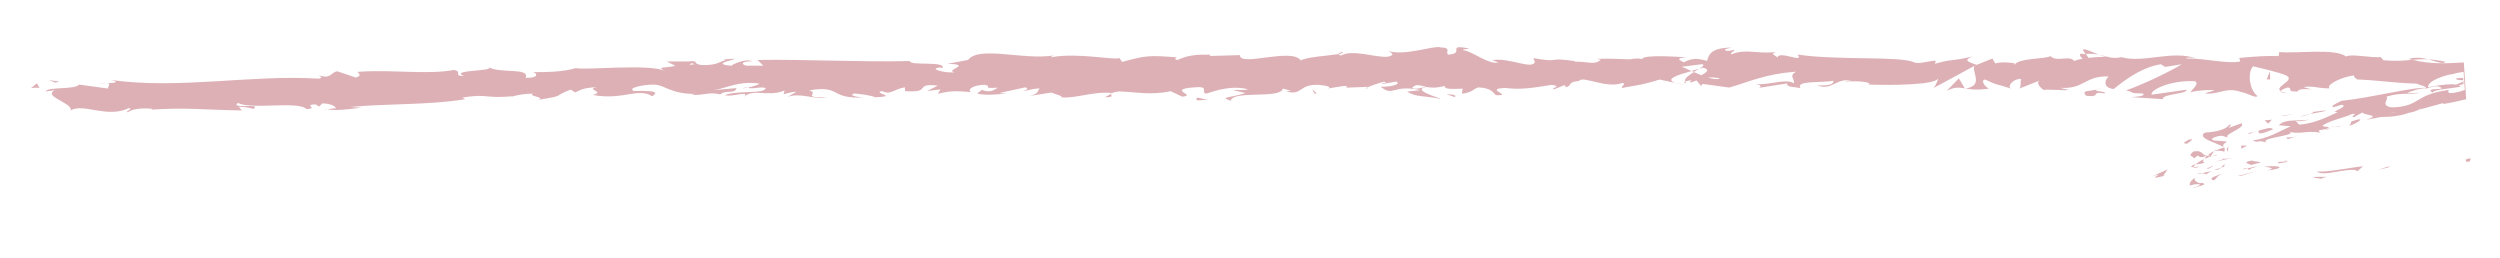 <?xml version="1.0" encoding="UTF-8"?><svg id="Layer_1" xmlns="http://www.w3.org/2000/svg" viewBox="0 0 315.25 32.59"><defs><style>.cls-1{fill:#ddb0b6;}</style></defs><path class="cls-1" d="M311.05,20.39c.6.09.43-.35.53-.41-1.04,0-.52.52-.53.41Z"/><path class="cls-1" d="M301.16,21.11l.17-.18c-.48.15-.94.32-1.41.48l1.25-.3Z"/><path class="cls-1" d="M292.14,21.63c.9.65,3.24-.35,4.87-.19l.27.15.69-.62c-1.95.2-4.46.76-5.84.66Z"/><path class="cls-1" d="M287.27,20.42c.31.26-1.01.31,1.11.01-.11-.02-.14-.04-.21-.06-.19.02-.46.04-.91.05Z"/><path class="cls-1" d="M288.18,20.38c.94-.08-.63-.19,0,0h0Z"/><path class="cls-1" d="M283.88,20.8l1.21-.32c-.27-.15-1.36-.12-.96-.26-1.24.19-.98.34-.25.58Z"/><path class="cls-1" d="M282.74,21.38l.63-.13c-.11-.06-.28-.08-.63.13Z"/><path class="cls-1" d="M284.71,20.95l-1.34.29c.18.11.21.34.61-.11-.1.21.16,0,.72-.18Z"/><path class="cls-1" d="M285.48,21.02c.7.11,1.6.16.38.48,2.35-.25,1.97-.72-.38-.48Z"/><path class="cls-1" d="M291.74,22.4l.95.14.79-.29c-.4.15-1.81-.07-1.74.15Z"/><path class="cls-1" d="M280.7,20.55c-.23.15-.46.41-.66.61.17-.06.33-.12.47-.18-.03-.11-.12-.2.19-.43Z"/><path class="cls-1" d="M280.04,21.16c-.25.09-.54.17-.85.25.44.05.68-.08.85-.25Z"/><polygon class="cls-1" points="282.56 22.18 284.76 21.52 282.13 22.21 282.56 22.18"/><path class="cls-1" d="M279.89,20.48c.36-.1.7-.21,1.01-.32-.48.17-1.02.33-1.63.47l.61-.15Z"/><path class="cls-1" d="M279.47,20.36c.42-.07.83-.18,1.18-.26.39-.08.34-.07.91-.19-.17.04-.86.14-1.35.12.24.04.15.06-.73.33Z"/><path class="cls-1" d="M279.57,19.93c.1.05.34.09.63.1-.21-.03-.41-.06-.63-.1Z"/><path class="cls-1" d="M278.45,21.29c.16-.09.62-.33.68-.45-.31.14-.6.28-.86.42.06,0,.12.01.18.02Z"/><path class="cls-1" d="M278.24,21.28h.03c-.18-.04-.31-.06-.36-.07.04,0,.14.03.34.07Z"/><path class="cls-1" d="M278.49,21.3h-.05c-.07.04-.09.05.05,0Z"/><path class="cls-1" d="M280.29,21.87c-.28.12-.72.25-1.06.39-.32.14-.55.3-.13.49.33-.15.37-.28.48-.41.1-.14.29-.28.71-.46Z"/><path class="cls-1" d="M277.67,21.84l.58.13c.16-.11.32-.28.69-.4-.38.09-.8.18-1.27.27Z"/><path class="cls-1" d="M277.02,21.95c.23-.04.45-.06.66-.11-.07-.01-.13-.04-.2-.05l-.46.16Z"/><path class="cls-1" d="M278.01,20.46c-.36-.05-.19-.23-.03-.42-.45.21-.86.47-1.12.69.35-.03.98-.09,1.15-.27Z"/><path class="cls-1" d="M277.19,21.1s-.09.01-.13.01c-.09.04-.1.05.13-.01Z"/><polygon class="cls-1" points="280.54 18.6 280.43 18.55 280.48 18.61 280.54 18.6"/><path class="cls-1" d="M276.58,20.81c-.46.22-.29.27.03.26,0-.08.09-.2.25-.34-.16.02-.27.03-.28.08Z"/><path class="cls-1" d="M279.57,19.58c-.24.02-.49.07-.74.14.38-.05.92-.09.74-.14Z"/><path class="cls-1" d="M277.37,21.01s.06,0,.09-.01c.06-.02.1-.04.12-.05.03-.01-.04,0-.14.04-.02,0-.04.01-.07.02Z"/><path class="cls-1" d="M277.37,21.01s-.02,0-.03,0c-.08.01-.16.02-.24.03h-.15c-.12.01-.22.02-.33.03,0,.03,0,.05.01.07.02,0,0,.02.05.02.06,0,.11-.01.17-.02.09,0,.16-.02.22-.02.07-.03.19-.07.31-.11Z"/><path class="cls-1" d="M281.11,15.69c-.01.2-.43.48-.97.67-.55.2-1.23.3-2.1.36-.55.35-.16.69.47.98.63.28,1.43.59,1.92.85-.09-.15-.28-.3.4-.66-.17-.08-.69-.11-1.17-.14-.47-.02-.92-.06-.63-.34,1.31-.56,1.3-.14,1.97-.07-.9-.33,2.22-1.16,1.68-1.8l-1.6.57c-.05-.1.51-.4.03-.41Z"/><path class="cls-1" d="M279.34,18.92l-.14.14c.34-.09.75-.09,1.3.06.05-.24.05-.39-.03-.51-.38.08-.75.21-1.12.39v-.07Z"/><path class="cls-1" d="M278.31,19.67c-.38-.09-.5-.26-.66-.4-.17-.14-.36-.27-1.04-.18-.9.71.08.56.05.91.48-.48.53-.4.62-.29.1.11.32.2.92-.04-.03.15-.12.27-.22.38.28-.13.56-.24.86-.32-.03,0-.05,0-.07,0h0s-.01,0-.01,0c-.15.02-.23.02-.12,0,0,0,0-.01,0-.01-.12-.01-.22-.03-.3-.05.44-.18.27,0,.3.05.04,0,.09.01.13.02,0,0,0,0,.01,0,.09-.2.23-.44.44-.67-.3.09-.56.27-.89.6Z"/><path class="cls-1" d="M276.84,23.68s0-.07.04-.1c-.24.05-.36.09-.04.1Z"/><path class="cls-1" d="M276.13,23.39c.28-.06.68-.21,1.18-.16.33.13-.26.21-.43.35.56-.11,1.57-.31.79-.53l-.24.06c-.37-.08-.62-.28-.68-.45-.06-.17.04-.33.16-.36-.53.39-.84.68-.78,1.09Z"/><path class="cls-1" d="M273.02,22.15h-.04s-.14,0-.14,0c-.02,0-.06,0-.06,0l.02-.02.07-.1.15-.21.33-.46-1.85.82.74-.19c-.46.3-.6.43-.37.41.31-.04.61-.12.91-.19.08-.02.15-.03.24-.05Z"/><path class="cls-1" d="M280.77,18.77c.06.14.13.28.22.42-.06-.21-.04-.43.05-.67-.11.08-.2.16-.27.25Z"/><polygon class="cls-1" points="282.64 18.35 282.61 18.76 283.36 18.37 282.64 18.35"/><path class="cls-1" d="M167.39,11.16l-.69.11c.33-.04.54-.07.69-.11Z"/><path class="cls-1" d="M172.38,11.18l.12-.2c-.23.11-.33.19-.12.2Z"/><path class="cls-1" d="M264.68,6.9c-1-.38-2.11-.97-2-.53l.3.44c.7-.07,1.24-.01,1.7.09Z"/><path class="cls-1" d="M213.31,8.94c.1.04.19.09.29.13.24-.15.47-.29.68-.41-.29.08-.63.18-.97.28Z"/><path class="cls-1" d="M212.59,10.73l-1.32-.29c.3.1.72.19,1.32.29Z"/><path class="cls-1" d="M140.13,11.82l-.8.45c1.26-.02.7-.23.8-.45Z"/><path class="cls-1" d="M308.38,7.79c-.86-.19-1.55-.27-2.16-.3,1.04.27,1.88.66,2.16.3Z"/><path class="cls-1" d="M169.34,6.55c-.42.08-.6.17-.59.27.43-.08.68-.16.59-.27Z"/><path class="cls-1" d="M303.72,7.44c.15.05.3.07.46.11.64-.06,1.27-.11,2.05-.06-.77-.2-1.65-.33-2.51-.05Z"/><path class="cls-1" d="M41.26,13.79c-.07-.02-.16-.02-.23-.04-.02.06.08.06.23.04Z"/><path class="cls-1" d="M12.28,10.6c.28-.04.75-.06,1.18-.09-.21-.02-.57,0-1.18.09Z"/><path class="cls-1" d="M294.74,16.01c-.63.16-.09.07,0,0h0Z"/><path class="cls-1" d="M291.31,14.99c.12-.08.21-.16.21-.26-.03.11-.1.2-.21.26Z"/><path class="cls-1" d="M297.22,10.02s-.03,0-.06,0c.19.09.16.07.06,0Z"/><path class="cls-1" d="M293.75,16.02c.25,0,.53-.01.84-.05-.14,0-.39,0-.84.05Z"/><path class="cls-1" d="M293.92,16.19c-.22.03-.4.05-.56.08-.06.09.02.12.56-.08Z"/><path class="cls-1" d="M295.62,15.8c-.36.08-.7.14-1.03.17.13,0,.19.02.16.04.18-.04.44-.11.88-.21Z"/><path class="cls-1" d="M94.2,11.06s-.09-.02-.14-.04c-.65.19-.36.16.14.04Z"/><path class="cls-1" d="M247.77,11.18s.05-.02.07-.02c-.03,0-.07-.01-.1-.02l.02.04Z"/><path class="cls-1" d="M245.45,11.47c1-.53,1.56-.45,2.31-.33l-.75-1.26-1.55,1.59Z"/><path class="cls-1" d="M155.43,11.35l1.63.38c-1.96.66-3.39.44-1.86.98.22-1.36,6.34-.19,6.56-1.54l1.08.28c-.31-.01-.36.07-.66.06,2.09.64,1.55-.99,4.25-.8.94.1,1.6.3.96.46l2.09-.34c.61.02.46.26-.15.24l3.19-.12-.02.04c.45-.21,1.49-.55,1.99-.69.81.19-.41.15-.2.31l1.77-.33c.72.35-.74.7-1.96.65,1.65,1.35,1.47-.35,5.03.44l-1.67.18c1.08.77,2.38.48,4.27.96-.45-.25-3.78-1.2-1.86-1.54.54.1,1.25.15,2.29-.13.01.48,1.02.37,2.28.34l-.09.64c1.37-.18,1.26-.51,2.06-.8,1.52.07,1.84.56,2.2.98,2.44.11-1.68-.8,1.2-.91,2.03.25,3.45-.01,5.88-.39,1.42.22-.25.39.26.57l1.26-.51c.31.01.21.17.16.25,1.06-.2.09-.64,1.76-.81.45-.71,3.42,1.04,5.49.25.51.18-.25.39-.09.64,2.83-.51,2.43-.37,4.76-1.06l1.98.43c-1.45-.49.41-1.05,2.04-1.5-.52-.23-.96-.44-1.25-.54l2.6-.33c.31.11.05.32-.38.59.18-.05.35-.1.48-.15.93.24.44.61-.22.96-.31-.13-.63-.27-.93-.4-.64.39-1.25.81-1.12,1.19.17-.07.5-.13.85-.17-.17.1-.28.2-.2.26.09.07.36-.07.79-.23l.59.72.15-.28,3.4.46c2.44-.7,4.56-1.74,8.43-2-.96.51-.21.85-.27,1.47-1.05-.67-2.99.25-5,.1,1.04.08.81.37.55.47l3.58-.56c-.08.51.76.39,1.69.6-.7-1.01,2.67-.64,4.12-.94.09.34-.26.68-2.04.58,1.95.77,2.54-1.15,4.45-.5-.43,0-.67-.05-.84.12,1.01-.29,3.48-.03,2.9.26h-.43c2.87.14,8.75.11,9.19-.74.03.11-.39,1.02-.56,1.19l5.16-2.8c-.46.72,1.25,2.49-1.14,2.87.68.11,1.53.24,2.97,0-.47-.11-1.15-1.07-.51-1.13,1.74.83,1.21.45,3.36,1.17-.7-.17.09-1.3,1.2-1.25-.17.17.08,1.13-.33,1.25l2.77-1.09c-.69.19-.13.95.48,1.28-.28-.22,2.38.06,3.11-.04l-1.16-.28c3.1.22,3.09-1.54,6.17-1.43-.38.23-.94,1.42.62,1.58.73-.57,3.22-2.72,5.96-3.12l.52.34,2.1-.34c-1.32.84-5,2.61-7.01,3.29,1.16.28.32.39,2.06.39.61.32-.96.45-1.47.46l4.05.26c-.17-.68,3.11-.62,2.97-1.19l-4.41.63c-.17-.67,2.58-1.87,5.45-1.7.73.28-.57,1.19-.51,1.41.38-.22,2.73-.39,2.99-.23l-1.22.34c1.59.28,2.62-.85,4.54-.17.66.05,1.97.9,2.09.5-1.07-.79-1.24-3.16-.51-3.73.23.06,3.47.79,4.22,1.19,1.08.62-1.67,1.4-.75,1.94.04-.18.65-.4.9-.47.69.17-.3.56,1.22.51.27-.68,3.08.11.73-.56,1.48-.17,1.57.17,3.31.17-.55-.45,1.59-1.47,3.08-1.63-.09.17.24.4.4.51,3.03.12,4.66.46,7.49.52.26.17,1.62.4,1.03.68.41-.11.79-.34,1.66-.34,1.68.62-1.95.05-.67.79.12-.39,2.27-.5,3.52-.73-.37-.62-2.87-.17-4.12.05.01-.78,1.86-1.55,4.5-1.93l.15,2.28c-.18.07-.41.14-.64.21-2.27.57-1.09-.38-1.47-.2-4.36.6-3.42,2.09-7.11,2.19-1.53-.24-.27-1.04-.67-1.35,1.84-.57,2.95-.23,4.22-.49l-1.61.04c.56-.29,1.8-.66,2.51-.63-1.29-.28-7.35,1.3-10.77,1.59-.56.3-1.54.7-1.01.81l1.04-.3c1.06.22-1.86,1.01-.48.92-1.35.6-2.83,1.41-4.88,1.59l-.5-.52c.08.17,1.38.08,1.9-.22-.77.44-3.23-.16-3.97.82l1.49.12c-1.36.6-2.99,1.61-4.81,1.78.93.43.4-.15,1.8.28-1.27-.63,4.55-.91,2.6-1.45,1.46.53,2.31-.13,4.13.19-.09-.19-.68-.25.83-.47.05-.07.2-.18.29-.24.05,0,.06,0,.1,0-.03,0-.06,0-.09,0,.06-.04.06-.05-.03,0-.37-.01-.68-.05-.82-.14.64-.61,2.99-1.1,3.74-1.5.9-.09-.32.3.2.41l1.11-.6c.21.42,2.48.25.47.93l1.86-.36c1.14.02,2.66-.17,3.55-.54.89-.07,2.12-.9,1.42-.42l2.86-.79.05.11c.95-.15,1.9-.37,2.87-.6l-.3-4.64c-2.06.12-4.22.26-6.47-.33-1,.09-2.02.21-3.68.05l-.32-.39c-1.28.11-3.82-.46-4.38-.07-1.36-1.08-6.18-.35-8.42-.57l-.09.51c-1.54-.06-3.03.06-4.95.23l.11.45c-1.66.34-4.24-.39-6.85-.39.18-.17.84-.11,1.31,0-3.1-1.07-6.6.63-9.42-.15-.71.15-1.22.09-1.71-.03.07,0,.12,0,.18-.02-.07,0-.18,0-.29,0-.31-.08-.63-.18-.98-.25.29.11.58.21.82.25-.54,0-1.37.04-2.18.14l-.34-.49c-.07,0-.12,0-.19.01-.79-.19-.64.22-.22.59-.41.07-.78.16-1.07.27-.63-.79-2.13.23-2.99-.61-.55.39-4.07.24-4.51,1.09-.03-.11-.26-.17.17-.17-.9-.11-1.8-.22-2.61.01l-.37-.62-1.98.8c-1.19-.39-1.68-.61-.49-1.07-2.88.69-2.33.24-4.78.93l.12-.39c-.87,0-2.27.52-2.79.18-1.94-.78-9.65-.2-14.65-.95.96,1.17-2.32-.54-2.53.36-.29-.28-.99-.44-.17-.67-2.56.25-3.84-.47-5.61.28-.29-.28.55-.4.29-.57-.21.06-.81.24-1.08.07-.26-.17.38-.23.78-.35-2.61.03-2.88.88-3.08,1.68-1.32-.38-1.98-.33-2.94.18-.46-.26-1.23-.54.4-.63-.91-.04-5.57-.41-5.67.23-.29-.16-1.28-.05-1.52.02-2.05-.05-2.23-.11-4.24-.06l.56.11c-.8.77-1.67.16-3.29.26l.05-.08c-3.71-.56-1.6.26-5.27-.38l.2.48c-.34,1.03-3.25-.61-5.38-.22l.77.28c-1.16.35-3.25-1.41-4.42-1.54-.25-.09.4-.14.76-.21-3.06-.61-.4.63-2.67.77-.42-.34.54-.86-.99-.92-.76-.27-4.44,1.11-6.54.47.46.26.92.52-.14.72-1.62.1-4.39-.98-5.85-.15-.21-.07-.28-.14-.29-.2-1.24.22-4.03.36-4.77.81-1.15-1.66-7.7.86-7.68-.67l-3.81.11.1-.16c-2.44-.08-3.3.29-4.15.66-.56-.1-.15-.25-.11-.33-3.56-.28-3.92-.22-6.89.58l-.32-.49c-.81.3-5.16-.72-8.64-.1.03-.06.1-.15.38-.23-3.92.63-9.43-1.26-10.84.57l-2.59.49c3.36.08-.49.79.9,1.07-1.32.13-3.42-.49-1.8-.61l.25.09c.58-.95-4.17-.26-4.09-.9-6.6.15-13.04-.24-19.22-.14l.73.72h-2.16c-.57-.15-.77-.55.77-.55-.82-.4-2.57.4-2.61.56-3.02-.23,1.16-.88.23-.88l-1.25.08.28.08c-1.01.32-1.09.64-2.94.64-1.17-.12-.61-.44-1.07-.46,0-.05-.15-.07-.71,0h-2.72s1.1.55,1.1.55c-1.2.32-2.55.04-1.28.66-1.87-.96-10.14-.08-11.28-.37-1.67.47-3.34.51-5.4.51.52.11.84.75-.94.72.61-1.36-3.27-.48-4.74-1.39,1.3.6-5.05.32-3.01,1.17-1.49-.06-.11-.5-1.24-.78-3.51.64-7.79-.08-12.15.24-.06.18.68.42-.25.72l-2.34-.79c-.86.12-.76,1.05-2.35.5.23.14.57.35,0,.43-8.58-.53-17.44,1.37-26.19.17,1.19.29.41.36-.49.41.59.06,0,.43.13.67l-3.66-.5c-.63.69-3.89.22-4.24.87l1.15-.16c-1.5.81,2.22,1.56,2.04,2.53,1.67-.92,4.57,1.05,7.33-.28.63.17-.52.33-.17.54.69-.44,1.55-.57,3.15-.45l-.18.11c4.47-.3,6.41.02,11.45.1l-.39-.46c1.08.02,1.32.16,1.83.26,1.21-.77-3.04.08-1.94-.76,1.47.91,7.62-.28,8.63.78,1.66-.06-.51-.53,1.15-.59l.45.28.41-.4c1.09.02,1.66.37,1.71.62-.27-.02-.75.1-1.03.13,1.43.29,3.98-.27,4.47-.18l-1.6-.12c4.53-.44,10.08-.23,14.45-.98l-.34-.21c3.34-.52,2.69.16,6.36-.16l-.13.06c.73-.25,1.71-.39,2.72-.39-.92.29,1.76.46.55.78,3.62-.54,1.79-.4,4.16-1.29l.56.36c.81-.36.87-.54,2.71-.68-1.5.36,1.19.53-.49,1,3.88.7,5.7-.98,7.5.16,1.74-1.07-3.35-.48-2.36-.72-.84-.31,1.44-.81,2.65-.74,1.23,0,2.13,1.24,5.22,1.16-.31,0-.33.08-.63.08,1.17.24,2.26-.4,3.69-.01.78-.64,1.85,0,2.06-.8l-2.84.25c1.61-.24,3.1-1.2,5.76-.81-.2.16-.99.39-1.53.52.78.22,1.49-.19,2.3.03-.21.8-3.45.25-5.16.89.84.32,3.25-.65,2.4.23,1.22-1.12,3.05.07,5.13-.81l-.13.48c.33-.08,1.01-.32,1.62-.32l-1.09.64c1.69-.56,3.28.39,4.9.06-3.41.09-.78-.55-2.23-.87,4.19-.73,2.44,1.18,7.15.87-.64.08-2.4-.24-1.41-.48.9.08,2.09.24,2.64.48,3.12-.15-.49-.48.83-.79,1.07.56,1.53-.26,2.89-.47l.02.48c3.56.25.93-1.02,4.13-.7l-1.34.69,1.67-.2-.34.55c1.81-.44,2.38-.34,4.16-.22-.42-.33.22-.88,1.79-.92,1.08.27-.59.46,1.64.37-.5.31-1.05.69-2.02.27-.1.16-.49.31-.59.47,1.16.31,2.91.03,3.72.02-.31-.01-.68-.04-.88-.1l3.23-.71c.51.18.11.33-.29.47.65-.06,1.11-.29,2.07-.34-.24.4-.18.8-1.54,1l3.08-.47c.21.17,1.59.45,1.19.6,1.71.21,4.18-.81,6.45-.53.12-.08.35-.15.83-.21,2.13.06,4.02.52,6.54-.03l1.44.69c1.98-.17-1.95-.87,1.34-1.16,2.33-.24.87.59,1.69.78,1.16-.36,3.17-1.1,5.31-.54-.71.14-1.26.04-1.93.09ZM179.82,10.94c-.47.1-1.41.42-1.76.13.54-.55.95-.29,1.76-.13ZM216.9,9.89c-.35.16-.9.08-1.51-.11.45-.04.95-.02,1.51.11ZM301.58,14.19s.03-.02.04-.03c1.06-.02.68-.02-.04.03ZM299.4,14.41c-.2.11-.17.17-.07.22.12-.15.6-.26,1.15-.33-.18-.09-.47-.12-1.09.11ZM87.21,7.97l.43.12c-.96.16-.69.03-.43-.12Z"/><path class="cls-1" d="M212.69,10.53c-.13-.08-.17-.17-.2-.26-.19.08-.19.17.2.26Z"/><path class="cls-1" d="M140.27,11.74h-.07s-.06.05-.07.08l.15-.08Z"/><path class="cls-1" d="M288.45,11.76c-.45-.08-.7-.17-.86-.26-.03.12.18.22.86.26Z"/><path class="cls-1" d="M288.23,17.62l1.35-.41c-.66.16-.92.11-1.27.11.05.1.35.21-.08.31Z"/><path class="cls-1" d="M275.82,17.7c-.11.12-.38.22-.46.35l.41.08c.66-.42.97-.81.05-.43Z"/><path class="cls-1" d="M286.62,16.32c-.19-.38-1.03-.06-1.98.21.06-.01.11-.03.17-.03-.17.61.82.22,1.81-.18Z"/><path class="cls-1" d="M284.43,16.59c-.29.08-.6.15-.89.19-.07.25.37-.03.89-.19Z"/><path class="cls-1" d="M296.75,15.24c-.48,0-.18.57-.47.46-.4.61,2.9-1.25.47-.46Z"/><polygon class="cls-1" points="285.57 15.18 286.02 15.59 286.48 15.09 285.57 15.18"/><path class="cls-1" d="M293.24,13.92l-1.56.19c.04.08-.14.17-.38.26.95-.19,2.01-.31,1.94-.45Z"/><path class="cls-1" d="M291.3,14.37c-.49.1-.96.21-1.22.35.27-.06.84-.2,1.22-.35Z"/><polygon class="cls-1" points="287.64 14.59 288.12 14.59 289.21 14.4 287.64 14.59"/><path class="cls-1" d="M309.8,10.81l.85-.21-.05-.78-.84.05c-.17.16.24.27.83.23v.21s-.04.02-.08.02c-.39.18-1,.35-.72.47Z"/><path class="cls-1" d="M304.46,10.34c.48.02.53.12.81.24l-.06-.62-.76.38Z"/><path class="cls-1" d="M309.38,9.34c.07-.1.71-.33,1.01-.48l.18,2.72c-.2.06-.27.1,0,.13l-.19-2.98c-.14,0-.38.04-.75.11-.15.2-1.83.61-.24.5Z"/><polygon class="cls-1" points="285.84 10.01 286.27 10.01 286.23 8.99 285.84 10.01"/><path class="cls-1" d="M263.05,12.07c2.03.27.49-.62,2.32-.29.48-.23-1.5-.27-1-.47-1.23.24-1.87.08-1.32.76Z"/><path class="cls-1" d="M264.36,11.31c.2-.04.41-.08.63-.15-.36.06-.52.1-.63.15Z"/><polygon class="cls-1" points="7.47 10.27 6.16 10.11 7.02 10.42 7.47 10.27"/><path class="cls-1" d="M5,11.13l-.34-.63-.76.62c.29-.04.86-.12,1.09.01Z"/><path class="cls-1" d="M183.44,12.25l.1-.16c-.2-.17-.51-.18-1.12-.21l1.02.37Z"/><polygon class="cls-1" points="165.75 11.8 166.05 11.81 165.48 11.23 165.75 11.8"/><path class="cls-1" d="M150.9,12.65c.61.02,1.32-.12,1.93-.1-1.32.12-2.1-.64-1.93.1Z"/></svg>